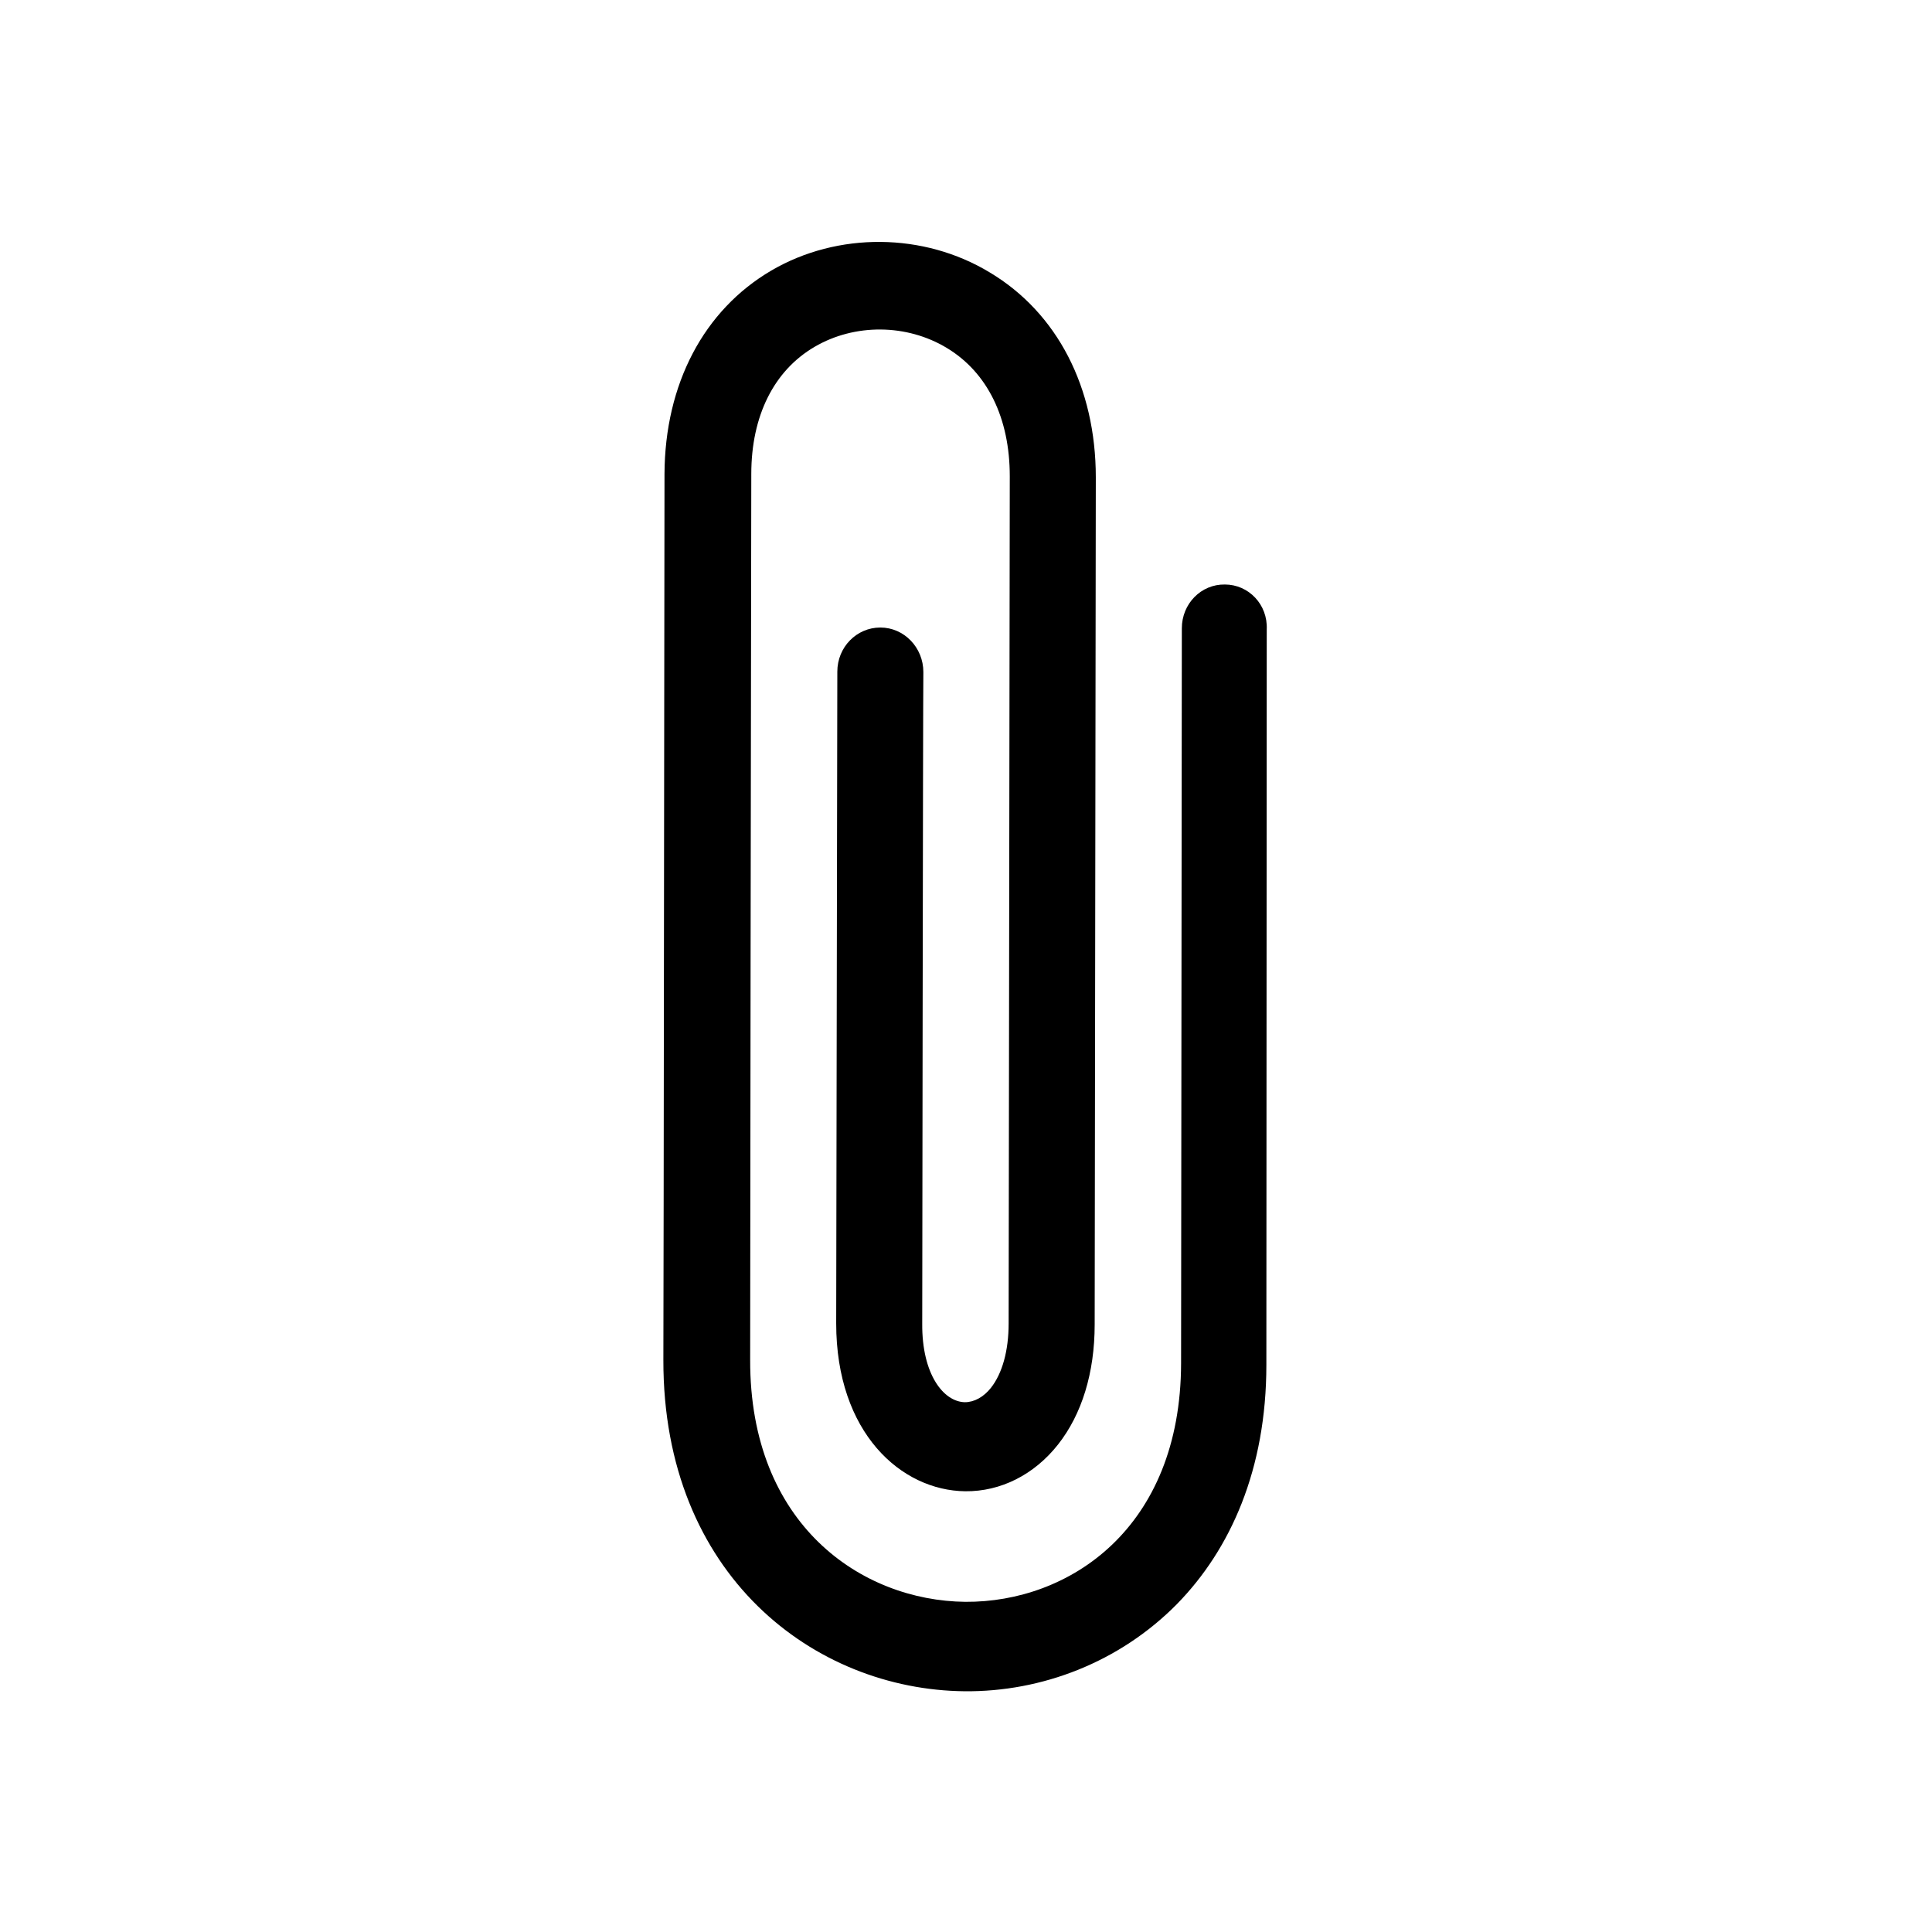 <?xml version="1.0" encoding="utf-8"?>
<!-- Generator: Adobe Illustrator 16.2.1, SVG Export Plug-In . SVG Version: 6.00 Build 0)  -->
<!DOCTYPE svg PUBLIC "-//W3C//DTD SVG 1.1//EN" "http://www.w3.org/Graphics/SVG/1.1/DTD/svg11.dtd">
<svg version="1.1" id="Layer_1" xmlns="http://www.w3.org/2000/svg" xmlns:xlink="http://www.w3.org/1999/xlink" x="0px" y="0px"
	 width="512px" height="512px" viewBox="0 0 512 512" style="enable-background:new 0 0 512 512;" xml:space="preserve">
<path d="M324.6,154.9c-6.3-0.1-11.4,5.1-11.4,11.6L313,361.3c-0.1,43.8-29.7,63.4-57.2,63.2c-27.5-0.3-57.1-20.4-57-64.1
	c0-33.5,0.2-167.7,0.3-234.8c0-15.4,6-27.4,16.8-33.7c10.6-6.2,24.4-6.1,35,0.3c10.8,6.5,16.7,18.6,16.7,34l-0.3,224.5
	c0,7.3-1.7,13.3-4.7,17.1c-1.9,2.4-4.4,3.8-6.9,3.8c-5.6-0.1-11.4-7.3-11.3-20.8c0,0,0.2-166.3,0.3-172.7c0-6.5-5.1-11.8-11.4-11.8
	c-6.3,0-11.4,5.2-11.4,11.7l-0.3,172.7c0,29,17.2,44.3,34.2,44.5c9.4,0.1,18.3-4.4,24.6-12.4c6.3-8,9.7-19,9.7-31.8l0.3-224.5
	c0-23.8-10.2-43.6-28.1-54.3c-17.5-10.6-40.3-10.8-57.9-0.5c-17.9,10.5-28.2,30.1-28.3,53.9c-0.1,67-0.2,201.2-0.3,234.8
	c-0.1,57.2,40.1,87.4,79.8,87.8c20.5,0.2,41.1-7.7,56.3-23.1c14.2-14.5,23.7-35.7,23.7-63.4l0.1-194.9
	C336,160.2,330.9,154.9,324.6,154.9z"/>
</svg>
